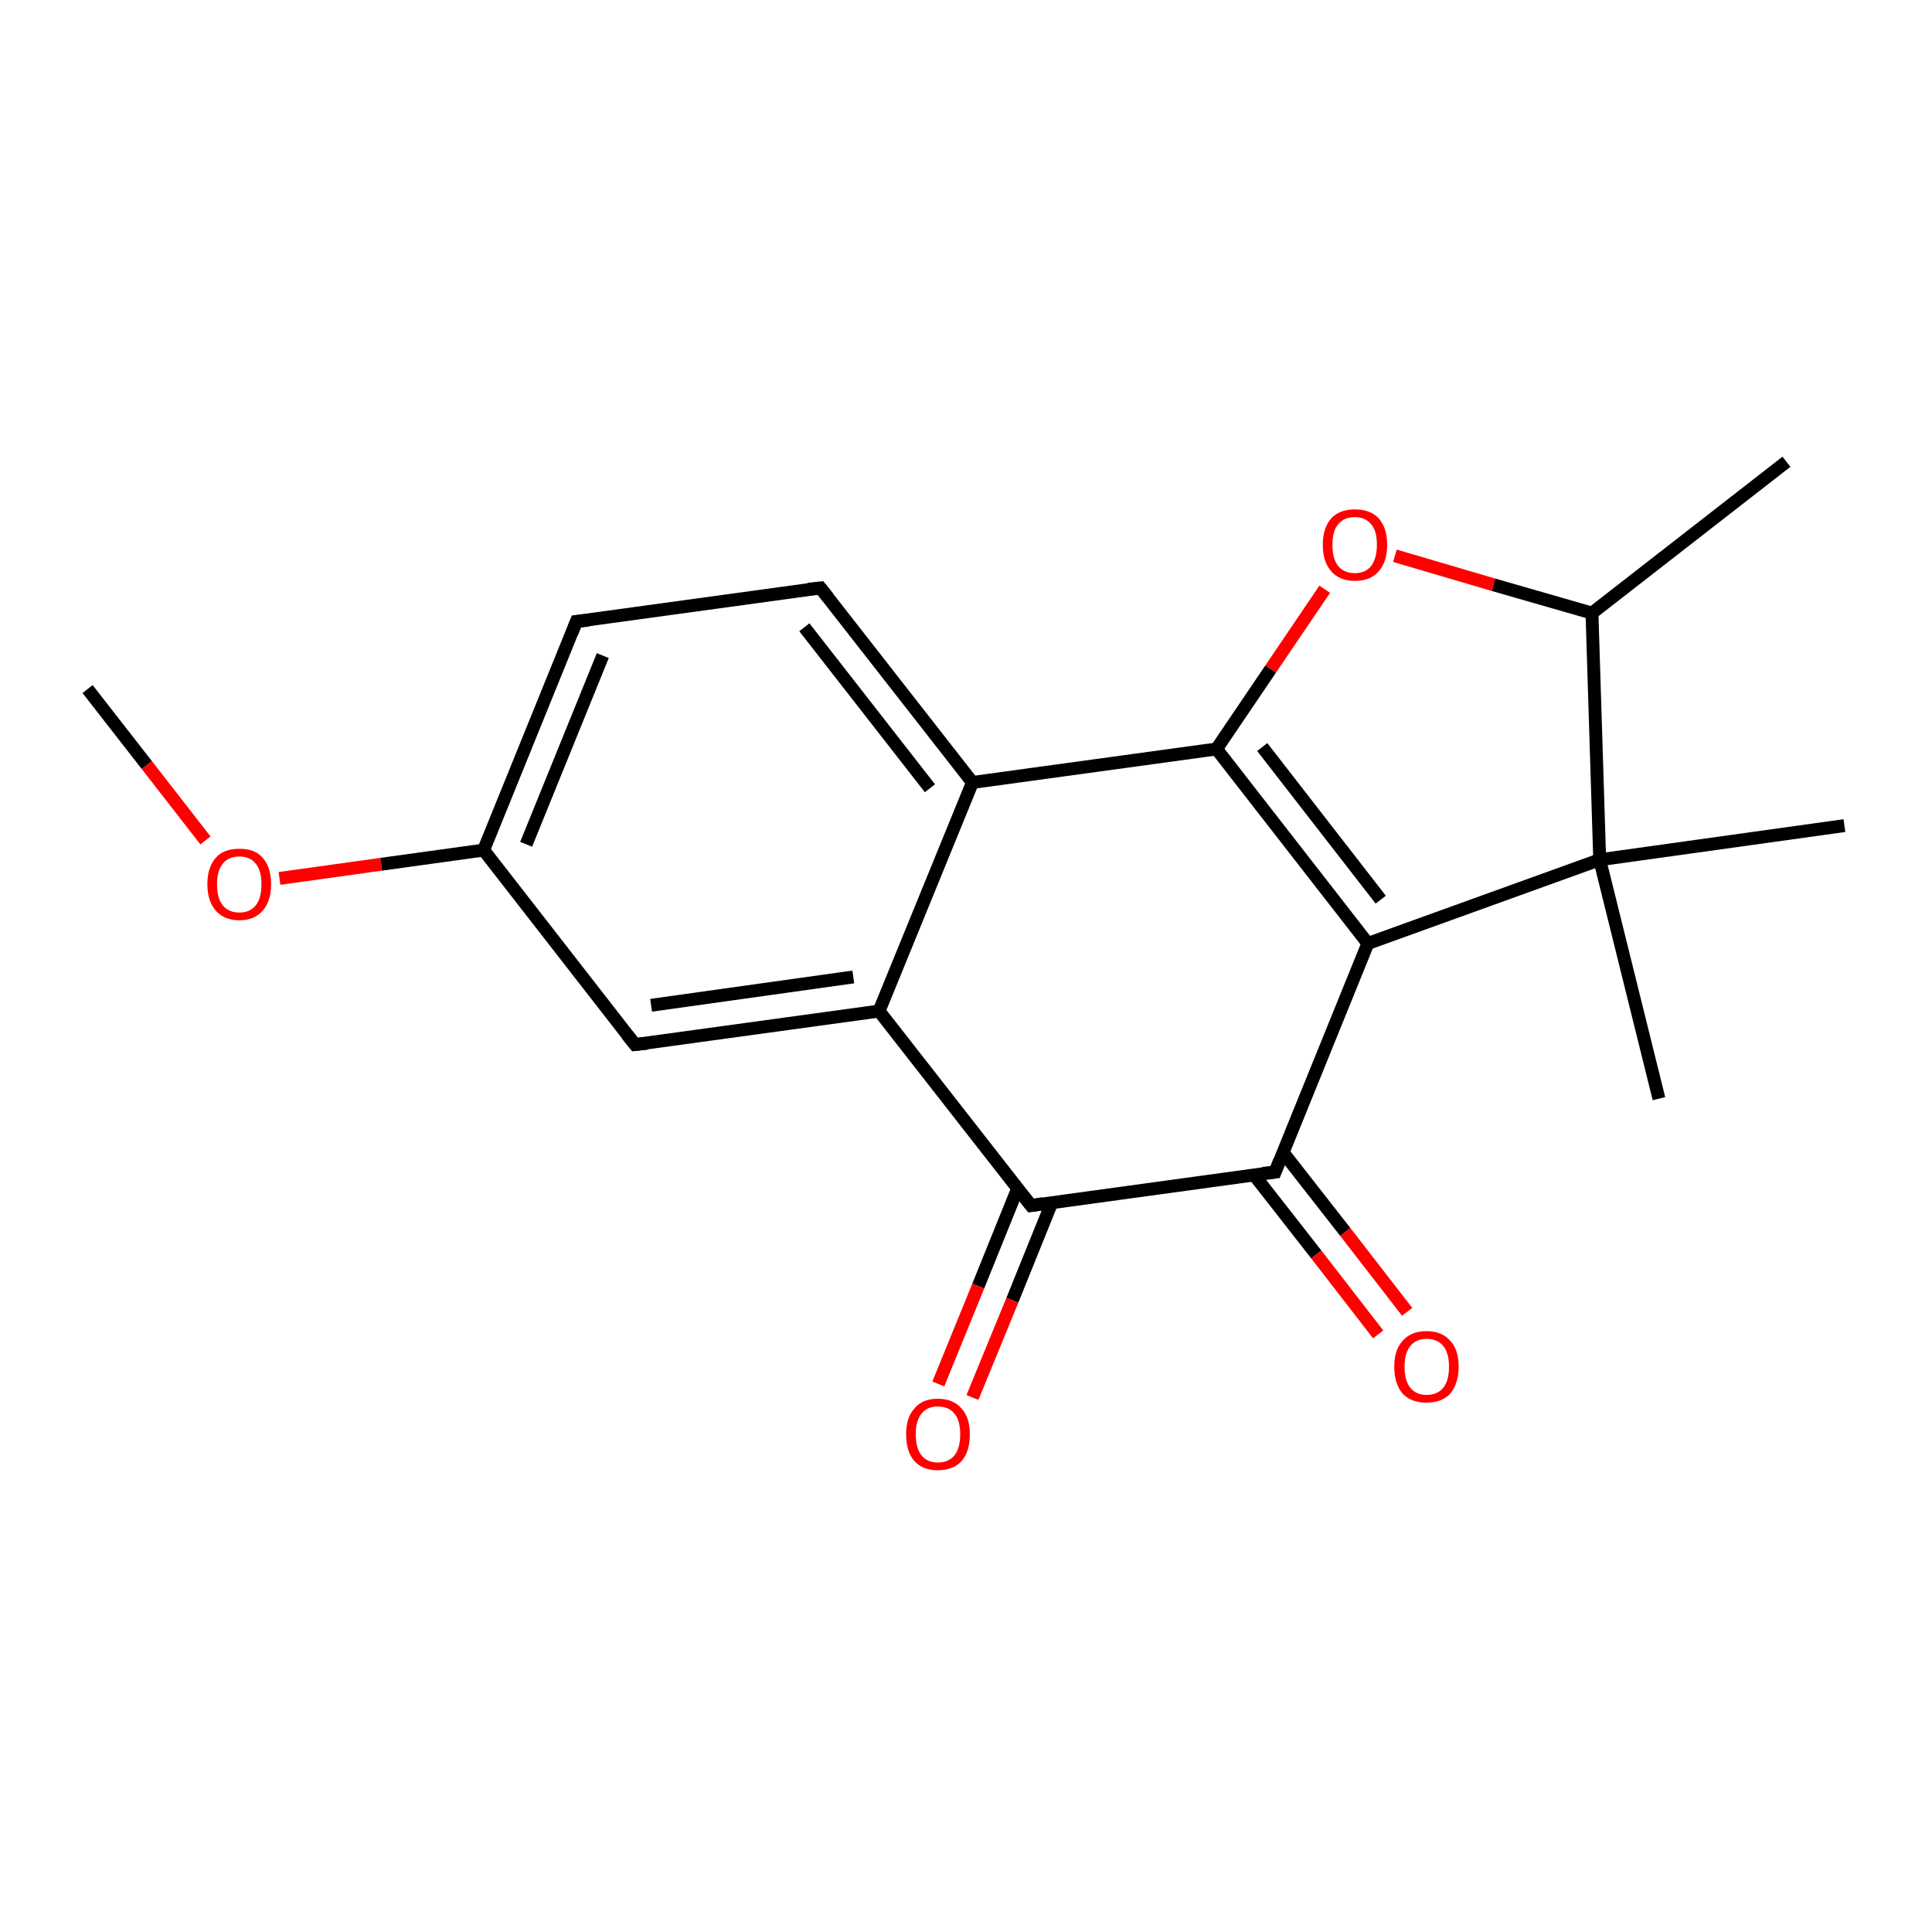 <?xml version='1.0' encoding='iso-8859-1'?>
<svg version='1.1' baseProfile='full'
              xmlns='http://www.w3.org/2000/svg'
                      xmlns:rdkit='http://www.rdkit.org/xml'
                      xmlns:xlink='http://www.w3.org/1999/xlink'
                  xml:space='preserve'
width='300px' height='300px' viewBox='0 0 300 300'>
<!-- END OF HEADER -->
<rect style='opacity:1.0;fill:#FFFFFF;stroke:none' width='300.0' height='300.0' x='0.0' y='0.0'> </rect>
<path class='bond-0 atom-0 atom-1' d='M 13.6,107.0 L 22.8,118.8' style='fill:none;fill-rule:evenodd;stroke:#000000;stroke-width:2.0px;stroke-linecap:butt;stroke-linejoin:miter;stroke-opacity:1' />
<path class='bond-0 atom-0 atom-1' d='M 22.8,118.8 L 31.9,130.5' style='fill:none;fill-rule:evenodd;stroke:#FF0000;stroke-width:2.0px;stroke-linecap:butt;stroke-linejoin:miter;stroke-opacity:1' />
<path class='bond-1 atom-1 atom-2' d='M 43.4,136.4 L 59.2,134.2' style='fill:none;fill-rule:evenodd;stroke:#FF0000;stroke-width:2.0px;stroke-linecap:butt;stroke-linejoin:miter;stroke-opacity:1' />
<path class='bond-1 atom-1 atom-2' d='M 59.2,134.2 L 75.1,132.0' style='fill:none;fill-rule:evenodd;stroke:#000000;stroke-width:2.0px;stroke-linecap:butt;stroke-linejoin:miter;stroke-opacity:1' />
<path class='bond-2 atom-2 atom-3' d='M 75.1,132.0 L 89.5,96.5' style='fill:none;fill-rule:evenodd;stroke:#000000;stroke-width:2.0px;stroke-linecap:butt;stroke-linejoin:miter;stroke-opacity:1' />
<path class='bond-2 atom-2 atom-3' d='M 81.7,131.1 L 93.6,101.8' style='fill:none;fill-rule:evenodd;stroke:#000000;stroke-width:2.0px;stroke-linecap:butt;stroke-linejoin:miter;stroke-opacity:1' />
<path class='bond-3 atom-3 atom-4' d='M 89.5,96.5 L 127.4,91.3' style='fill:none;fill-rule:evenodd;stroke:#000000;stroke-width:2.0px;stroke-linecap:butt;stroke-linejoin:miter;stroke-opacity:1' />
<path class='bond-4 atom-4 atom-5' d='M 127.4,91.3 L 151.0,121.5' style='fill:none;fill-rule:evenodd;stroke:#000000;stroke-width:2.0px;stroke-linecap:butt;stroke-linejoin:miter;stroke-opacity:1' />
<path class='bond-4 atom-4 atom-5' d='M 124.9,97.4 L 144.4,122.4' style='fill:none;fill-rule:evenodd;stroke:#000000;stroke-width:2.0px;stroke-linecap:butt;stroke-linejoin:miter;stroke-opacity:1' />
<path class='bond-5 atom-5 atom-6' d='M 151.0,121.5 L 188.9,116.3' style='fill:none;fill-rule:evenodd;stroke:#000000;stroke-width:2.0px;stroke-linecap:butt;stroke-linejoin:miter;stroke-opacity:1' />
<path class='bond-6 atom-6 atom-7' d='M 188.9,116.3 L 212.4,146.5' style='fill:none;fill-rule:evenodd;stroke:#000000;stroke-width:2.0px;stroke-linecap:butt;stroke-linejoin:miter;stroke-opacity:1' />
<path class='bond-6 atom-6 atom-7' d='M 196.0,116.0 L 214.4,139.7' style='fill:none;fill-rule:evenodd;stroke:#000000;stroke-width:2.0px;stroke-linecap:butt;stroke-linejoin:miter;stroke-opacity:1' />
<path class='bond-7 atom-7 atom-8' d='M 212.4,146.5 L 198.0,182.0' style='fill:none;fill-rule:evenodd;stroke:#000000;stroke-width:2.0px;stroke-linecap:butt;stroke-linejoin:miter;stroke-opacity:1' />
<path class='bond-8 atom-8 atom-9' d='M 194.7,182.4 L 204.4,194.8' style='fill:none;fill-rule:evenodd;stroke:#000000;stroke-width:2.0px;stroke-linecap:butt;stroke-linejoin:miter;stroke-opacity:1' />
<path class='bond-8 atom-8 atom-9' d='M 204.4,194.8 L 214.0,207.2' style='fill:none;fill-rule:evenodd;stroke:#FF0000;stroke-width:2.0px;stroke-linecap:butt;stroke-linejoin:miter;stroke-opacity:1' />
<path class='bond-8 atom-8 atom-9' d='M 199.2,178.9 L 208.9,191.3' style='fill:none;fill-rule:evenodd;stroke:#000000;stroke-width:2.0px;stroke-linecap:butt;stroke-linejoin:miter;stroke-opacity:1' />
<path class='bond-8 atom-8 atom-9' d='M 208.9,191.3 L 218.5,203.7' style='fill:none;fill-rule:evenodd;stroke:#FF0000;stroke-width:2.0px;stroke-linecap:butt;stroke-linejoin:miter;stroke-opacity:1' />
<path class='bond-9 atom-8 atom-10' d='M 198.0,182.0 L 160.1,187.2' style='fill:none;fill-rule:evenodd;stroke:#000000;stroke-width:2.0px;stroke-linecap:butt;stroke-linejoin:miter;stroke-opacity:1' />
<path class='bond-10 atom-10 atom-11' d='M 158.0,184.6 L 151.9,199.7' style='fill:none;fill-rule:evenodd;stroke:#000000;stroke-width:2.0px;stroke-linecap:butt;stroke-linejoin:miter;stroke-opacity:1' />
<path class='bond-10 atom-10 atom-11' d='M 151.9,199.7 L 145.7,214.9' style='fill:none;fill-rule:evenodd;stroke:#FF0000;stroke-width:2.0px;stroke-linecap:butt;stroke-linejoin:miter;stroke-opacity:1' />
<path class='bond-10 atom-10 atom-11' d='M 163.3,186.8 L 157.2,201.9' style='fill:none;fill-rule:evenodd;stroke:#000000;stroke-width:2.0px;stroke-linecap:butt;stroke-linejoin:miter;stroke-opacity:1' />
<path class='bond-10 atom-10 atom-11' d='M 157.2,201.9 L 151.0,217.0' style='fill:none;fill-rule:evenodd;stroke:#FF0000;stroke-width:2.0px;stroke-linecap:butt;stroke-linejoin:miter;stroke-opacity:1' />
<path class='bond-11 atom-10 atom-12' d='M 160.1,187.2 L 136.5,157.0' style='fill:none;fill-rule:evenodd;stroke:#000000;stroke-width:2.0px;stroke-linecap:butt;stroke-linejoin:miter;stroke-opacity:1' />
<path class='bond-12 atom-12 atom-13' d='M 136.5,157.0 L 98.6,162.2' style='fill:none;fill-rule:evenodd;stroke:#000000;stroke-width:2.0px;stroke-linecap:butt;stroke-linejoin:miter;stroke-opacity:1' />
<path class='bond-12 atom-12 atom-13' d='M 132.5,151.7 L 101.1,156.1' style='fill:none;fill-rule:evenodd;stroke:#000000;stroke-width:2.0px;stroke-linecap:butt;stroke-linejoin:miter;stroke-opacity:1' />
<path class='bond-13 atom-7 atom-14' d='M 212.4,146.5 L 248.4,133.5' style='fill:none;fill-rule:evenodd;stroke:#000000;stroke-width:2.0px;stroke-linecap:butt;stroke-linejoin:miter;stroke-opacity:1' />
<path class='bond-14 atom-14 atom-15' d='M 248.4,133.5 L 257.6,170.6' style='fill:none;fill-rule:evenodd;stroke:#000000;stroke-width:2.0px;stroke-linecap:butt;stroke-linejoin:miter;stroke-opacity:1' />
<path class='bond-15 atom-14 atom-16' d='M 248.4,133.5 L 286.4,128.2' style='fill:none;fill-rule:evenodd;stroke:#000000;stroke-width:2.0px;stroke-linecap:butt;stroke-linejoin:miter;stroke-opacity:1' />
<path class='bond-16 atom-14 atom-17' d='M 248.4,133.5 L 247.2,95.2' style='fill:none;fill-rule:evenodd;stroke:#000000;stroke-width:2.0px;stroke-linecap:butt;stroke-linejoin:miter;stroke-opacity:1' />
<path class='bond-17 atom-17 atom-18' d='M 247.2,95.2 L 277.4,71.7' style='fill:none;fill-rule:evenodd;stroke:#000000;stroke-width:2.0px;stroke-linecap:butt;stroke-linejoin:miter;stroke-opacity:1' />
<path class='bond-18 atom-17 atom-19' d='M 247.2,95.2 L 231.9,90.8' style='fill:none;fill-rule:evenodd;stroke:#000000;stroke-width:2.0px;stroke-linecap:butt;stroke-linejoin:miter;stroke-opacity:1' />
<path class='bond-18 atom-17 atom-19' d='M 231.9,90.8 L 216.6,86.3' style='fill:none;fill-rule:evenodd;stroke:#FF0000;stroke-width:2.0px;stroke-linecap:butt;stroke-linejoin:miter;stroke-opacity:1' />
<path class='bond-19 atom-13 atom-2' d='M 98.6,162.2 L 75.1,132.0' style='fill:none;fill-rule:evenodd;stroke:#000000;stroke-width:2.0px;stroke-linecap:butt;stroke-linejoin:miter;stroke-opacity:1' />
<path class='bond-20 atom-12 atom-5' d='M 136.5,157.0 L 151.0,121.5' style='fill:none;fill-rule:evenodd;stroke:#000000;stroke-width:2.0px;stroke-linecap:butt;stroke-linejoin:miter;stroke-opacity:1' />
<path class='bond-21 atom-19 atom-6' d='M 205.7,91.5 L 197.3,103.9' style='fill:none;fill-rule:evenodd;stroke:#FF0000;stroke-width:2.0px;stroke-linecap:butt;stroke-linejoin:miter;stroke-opacity:1' />
<path class='bond-21 atom-19 atom-6' d='M 197.3,103.9 L 188.9,116.3' style='fill:none;fill-rule:evenodd;stroke:#000000;stroke-width:2.0px;stroke-linecap:butt;stroke-linejoin:miter;stroke-opacity:1' />
<path d='M 88.8,98.3 L 89.5,96.5 L 91.4,96.3' style='fill:none;stroke:#000000;stroke-width:2.0px;stroke-linecap:butt;stroke-linejoin:miter;stroke-opacity:1;' />
<path d='M 125.5,91.5 L 127.4,91.3 L 128.6,92.8' style='fill:none;stroke:#000000;stroke-width:2.0px;stroke-linecap:butt;stroke-linejoin:miter;stroke-opacity:1;' />
<path d='M 198.7,180.2 L 198.0,182.0 L 196.1,182.2' style='fill:none;stroke:#000000;stroke-width:2.0px;stroke-linecap:butt;stroke-linejoin:miter;stroke-opacity:1;' />
<path d='M 162.0,186.9 L 160.1,187.2 L 158.9,185.7' style='fill:none;stroke:#000000;stroke-width:2.0px;stroke-linecap:butt;stroke-linejoin:miter;stroke-opacity:1;' />
<path d='M 100.5,162.0 L 98.6,162.2 L 97.4,160.7' style='fill:none;stroke:#000000;stroke-width:2.0px;stroke-linecap:butt;stroke-linejoin:miter;stroke-opacity:1;' />
<path class='atom-1' d='M 32.2 137.3
Q 32.2 134.7, 33.5 133.2
Q 34.7 131.8, 37.2 131.8
Q 39.6 131.8, 40.8 133.2
Q 42.1 134.7, 42.1 137.3
Q 42.1 139.9, 40.8 141.4
Q 39.5 142.9, 37.2 142.9
Q 34.8 142.9, 33.5 141.4
Q 32.2 139.9, 32.2 137.3
M 37.2 141.7
Q 38.8 141.7, 39.7 140.6
Q 40.6 139.5, 40.6 137.3
Q 40.6 135.2, 39.7 134.1
Q 38.8 133.0, 37.2 133.0
Q 35.5 133.0, 34.6 134.1
Q 33.7 135.2, 33.7 137.3
Q 33.7 139.5, 34.6 140.6
Q 35.5 141.7, 37.2 141.7
' fill='#FF0000'/>
<path class='atom-9' d='M 216.5 212.2
Q 216.5 209.6, 217.8 208.2
Q 219.1 206.7, 221.5 206.7
Q 223.9 206.7, 225.2 208.2
Q 226.5 209.6, 226.5 212.2
Q 226.5 214.8, 225.2 216.4
Q 223.9 217.8, 221.5 217.8
Q 219.1 217.8, 217.8 216.4
Q 216.5 214.9, 216.5 212.2
M 221.5 216.6
Q 223.2 216.6, 224.1 215.5
Q 225.0 214.4, 225.0 212.2
Q 225.0 210.1, 224.1 209.0
Q 223.2 207.9, 221.5 207.9
Q 219.9 207.9, 219.0 209.0
Q 218.1 210.1, 218.1 212.2
Q 218.1 214.4, 219.0 215.5
Q 219.9 216.6, 221.5 216.6
' fill='#FF0000'/>
<path class='atom-11' d='M 140.7 222.7
Q 140.7 220.1, 142.0 218.7
Q 143.2 217.2, 145.6 217.2
Q 148.0 217.2, 149.3 218.7
Q 150.6 220.1, 150.6 222.7
Q 150.6 225.4, 149.3 226.9
Q 148.0 228.3, 145.6 228.3
Q 143.3 228.3, 142.0 226.9
Q 140.7 225.4, 140.7 222.7
M 145.6 227.1
Q 147.3 227.1, 148.2 226.0
Q 149.1 224.9, 149.1 222.7
Q 149.1 220.6, 148.2 219.5
Q 147.3 218.4, 145.6 218.4
Q 144.0 218.4, 143.1 219.5
Q 142.2 220.6, 142.2 222.7
Q 142.2 224.9, 143.1 226.0
Q 144.0 227.1, 145.6 227.1
' fill='#FF0000'/>
<path class='atom-19' d='M 205.4 84.6
Q 205.4 82.0, 206.7 80.5
Q 208.0 79.1, 210.4 79.1
Q 212.8 79.1, 214.1 80.5
Q 215.4 82.0, 215.4 84.6
Q 215.4 87.2, 214.1 88.7
Q 212.8 90.2, 210.4 90.2
Q 208.0 90.2, 206.7 88.7
Q 205.4 87.2, 205.4 84.6
M 210.4 89.0
Q 212.0 89.0, 212.9 87.9
Q 213.8 86.7, 213.8 84.6
Q 213.8 82.4, 212.9 81.4
Q 212.0 80.3, 210.4 80.3
Q 208.7 80.3, 207.8 81.4
Q 206.9 82.4, 206.9 84.6
Q 206.9 86.8, 207.8 87.9
Q 208.7 89.0, 210.4 89.0
' fill='#FF0000'/>
</svg>
